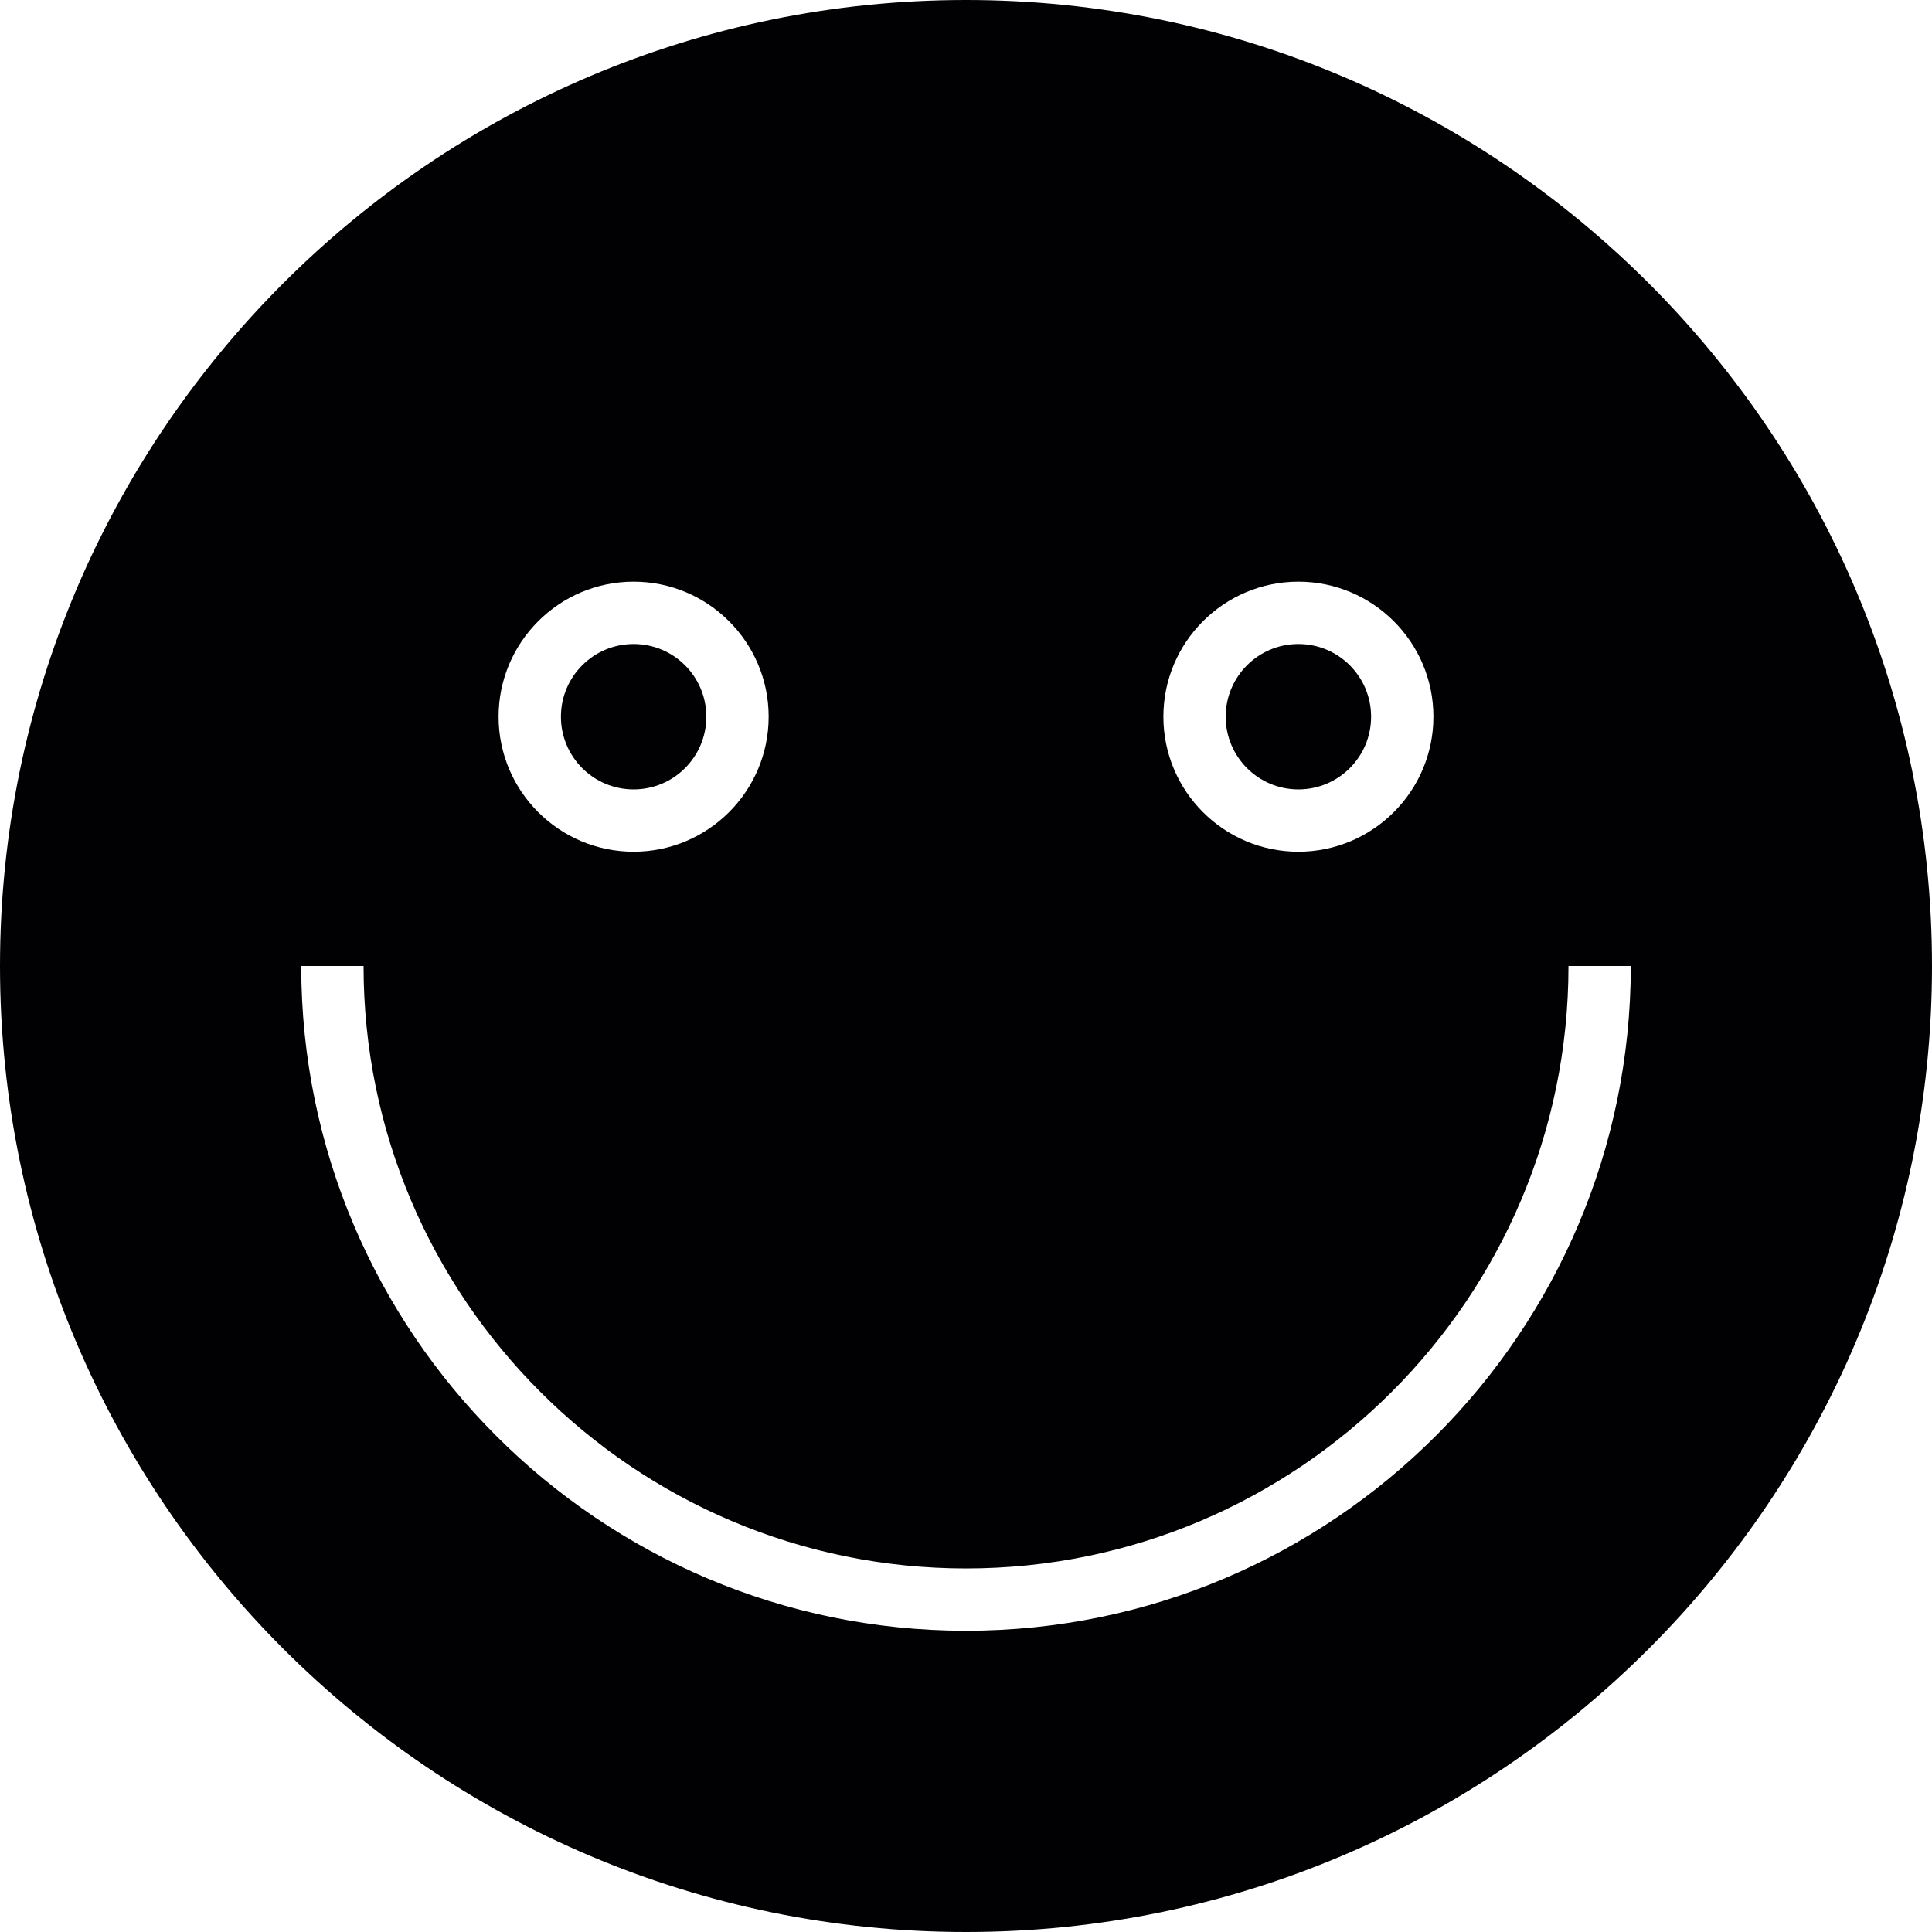 <?xml version="1.0" encoding="iso-8859-1"?>
<!-- Uploaded to: SVG Repo, www.svgrepo.com, Generator: SVG Repo Mixer Tools -->
<svg height="800px" width="800px" version="1.1" id="Capa_1" xmlns="http://www.w3.org/2000/svg" xmlns:xlink="http://www.w3.org/1999/xlink" 
	 viewBox="0 0 369.946 369.946" xml:space="preserve">
<g>
	<g>
		<path style="fill:#010002;" d="M184.973,0C82.975,0,0,82.975,0,184.973s82.975,184.973,184.973,184.973
			s184.973-82.975,184.973-184.973S286.971,0,184.973,0z M248.622,111.378c14.261,0,25.854,11.6,25.854,25.86
			s-11.594,25.854-25.854,25.854s-25.854-11.594-25.854-25.854S234.361,111.378,248.622,111.378z M121.33,111.378
			c14.261,0,25.854,11.6,25.854,25.86s-11.594,25.854-25.854,25.854s-25.86-11.594-25.86-25.854S107.07,111.378,121.33,111.378z
			 M184.973,312.264c-70.188,0-127.291-57.103-127.291-127.291h11.934c0,63.607,51.751,115.357,115.357,115.357
			c63.613,0,115.363-51.751,115.363-115.357h11.934C312.27,255.161,255.167,312.264,184.973,312.264z"/>
		<circle style="fill:#010002;" cx="248.622" cy="137.238" r="13.921"/>
		<circle style="fill:#010002;" cx="121.33" cy="137.238" r="13.921"/>
	</g>
</g>
</svg>